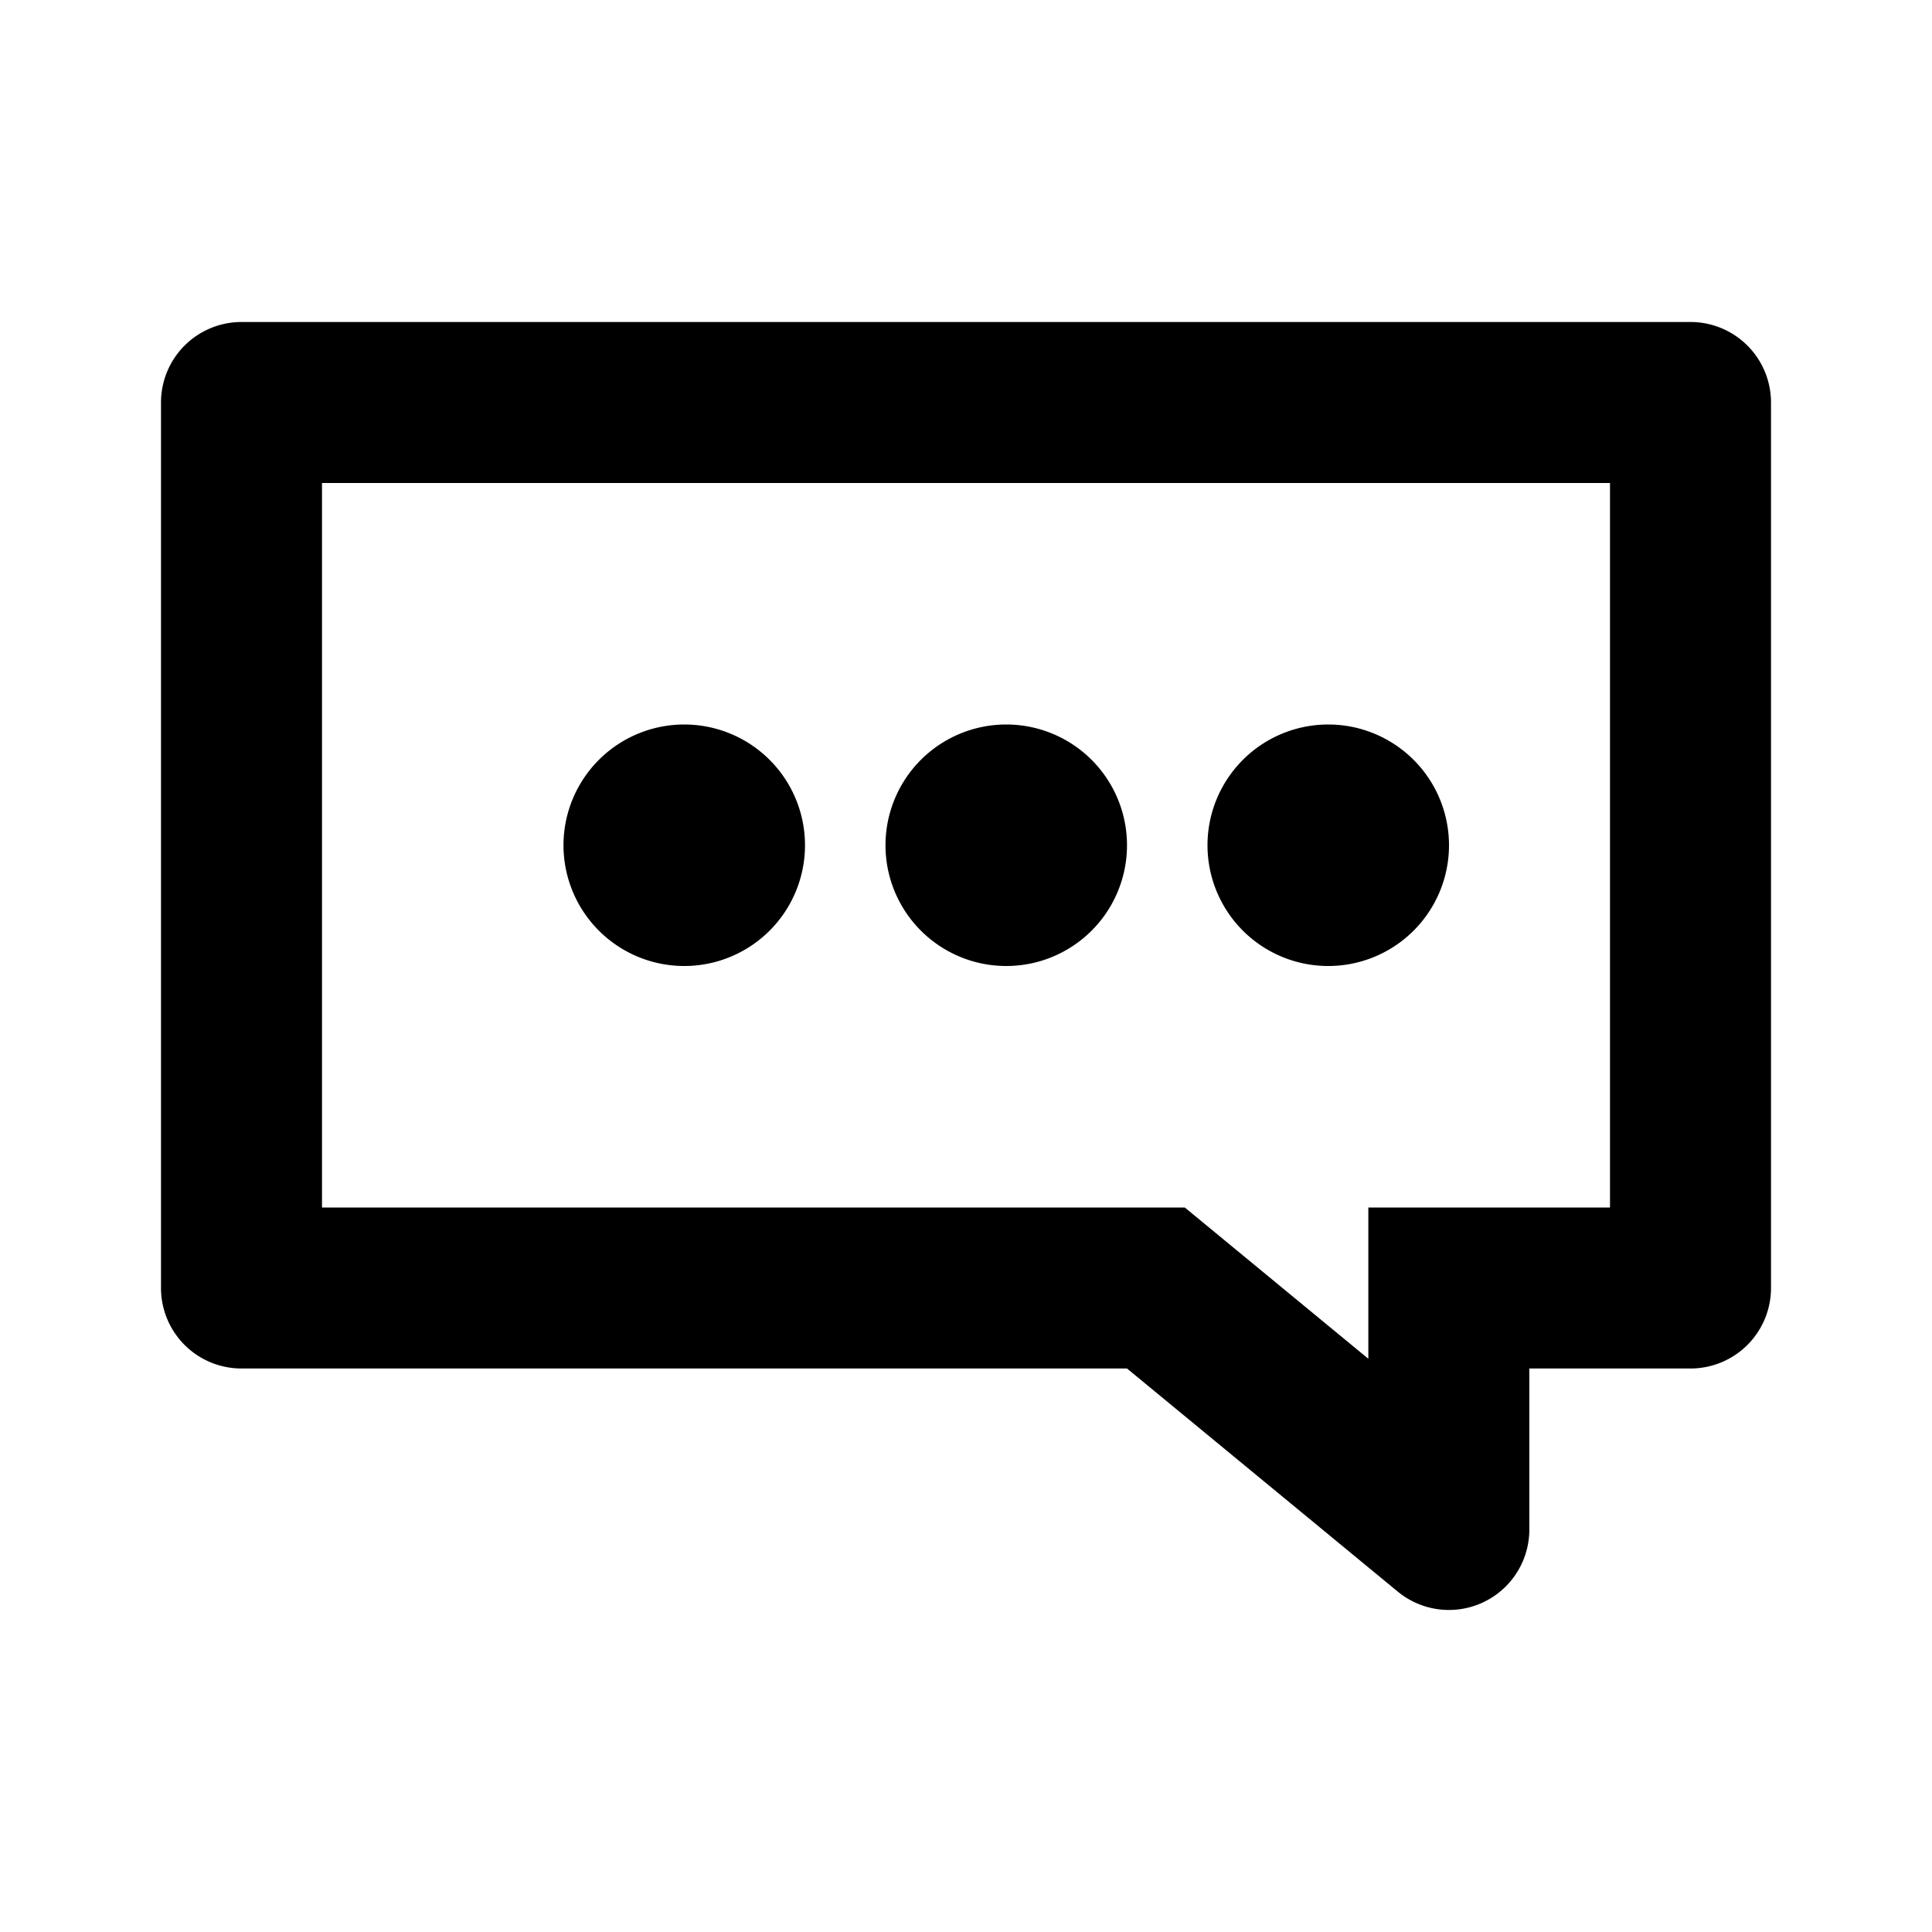 <svg xmlns="http://www.w3.org/2000/svg" viewBox="0 0 24 24"><path role="presentation" d="M21 4a1 1 0 011 1v11a1 1 0 01-1 1h-2.002v2a.999.999 0 01-1.635.771L14 17H3a1 1 0 01-1-1V5a1 1 0 011-1h18zm-1 2H4v9h10.718l2.28 1.879V15H20V6zm-7.5 3a1.5 1.5 0 110 3 1.5 1.5 0 010-3zm-4 0a1.5 1.5 0 110 3 1.5 1.5 0 010-3zm8 0a1.5 1.5 0 110 3 1.5 1.5 0 010-3z"/></svg>